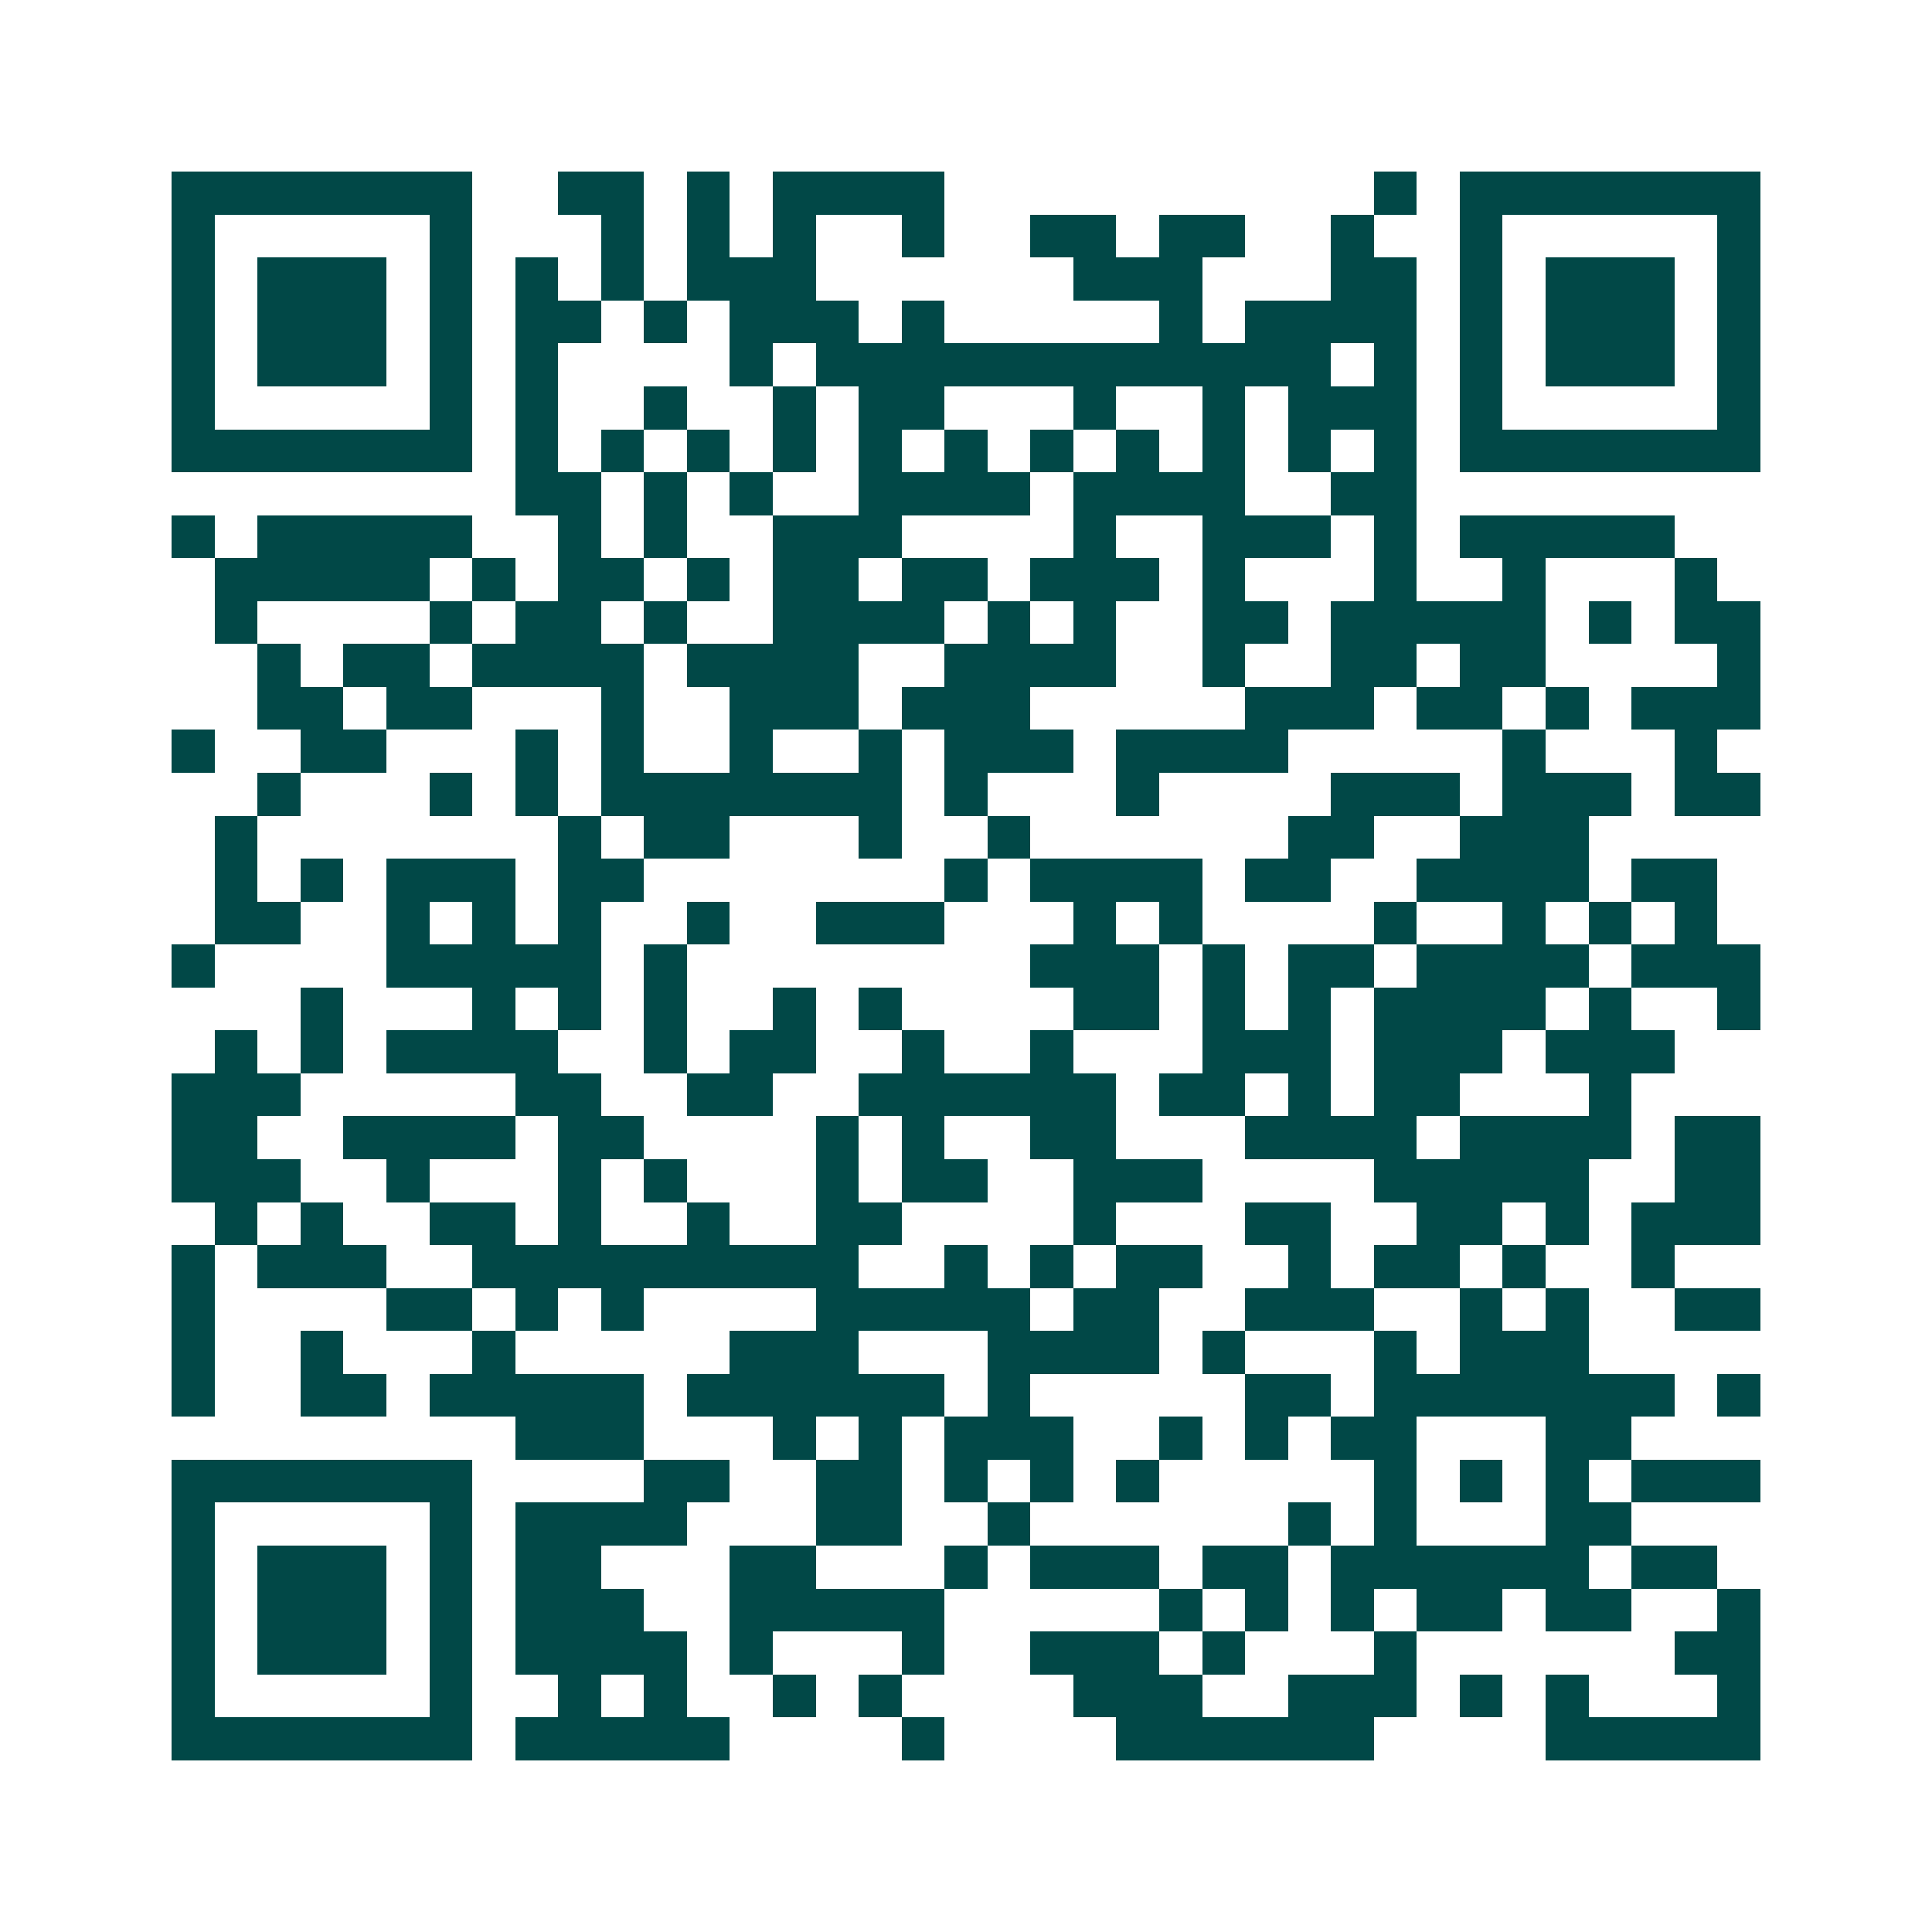 <svg xmlns="http://www.w3.org/2000/svg" width="200" height="200" viewBox="0 0 45 45" shape-rendering="crispEdges"><path fill="#ffffff" d="M0 0h45v45H0z"/><path stroke="#014847" d="M4 4.5h7m2 0h2m1 0h1m1 0h4m10 0h1m1 0h7M4 5.5h1m5 0h1m3 0h1m1 0h1m1 0h1m2 0h1m2 0h2m1 0h2m2 0h1m2 0h1m5 0h1M4 6.5h1m1 0h3m1 0h1m1 0h1m1 0h1m1 0h3m6 0h3m3 0h2m1 0h1m1 0h3m1 0h1M4 7.5h1m1 0h3m1 0h1m1 0h2m1 0h1m1 0h3m1 0h1m5 0h1m1 0h4m1 0h1m1 0h3m1 0h1M4 8.5h1m1 0h3m1 0h1m1 0h1m4 0h1m1 0h12m1 0h1m1 0h1m1 0h3m1 0h1M4 9.5h1m5 0h1m1 0h1m2 0h1m2 0h1m1 0h2m3 0h1m2 0h1m1 0h3m1 0h1m5 0h1M4 10.5h7m1 0h1m1 0h1m1 0h1m1 0h1m1 0h1m1 0h1m1 0h1m1 0h1m1 0h1m1 0h1m1 0h1m1 0h7M12 11.5h2m1 0h1m1 0h1m2 0h4m1 0h4m2 0h2M4 12.5h1m1 0h5m2 0h1m1 0h1m2 0h3m4 0h1m2 0h3m1 0h1m1 0h5M5 13.5h5m1 0h1m1 0h2m1 0h1m1 0h2m1 0h2m1 0h3m1 0h1m3 0h1m2 0h1m3 0h1M5 14.5h1m4 0h1m1 0h2m1 0h1m2 0h4m1 0h1m1 0h1m2 0h2m1 0h5m1 0h1m1 0h2M6 15.5h1m1 0h2m1 0h4m1 0h4m2 0h4m2 0h1m2 0h2m1 0h2m4 0h1M6 16.5h2m1 0h2m3 0h1m2 0h3m1 0h3m5 0h3m1 0h2m1 0h1m1 0h3M4 17.5h1m2 0h2m3 0h1m1 0h1m2 0h1m2 0h1m1 0h3m1 0h4m5 0h1m3 0h1M6 18.5h1m3 0h1m1 0h1m1 0h7m1 0h1m3 0h1m4 0h3m1 0h3m1 0h2M5 19.5h1m7 0h1m1 0h2m3 0h1m2 0h1m6 0h2m2 0h3M5 20.5h1m1 0h1m1 0h3m1 0h2m7 0h1m1 0h4m1 0h2m2 0h4m1 0h2M5 21.5h2m2 0h1m1 0h1m1 0h1m2 0h1m2 0h3m3 0h1m1 0h1m4 0h1m2 0h1m1 0h1m1 0h1M4 22.5h1m4 0h5m1 0h1m8 0h3m1 0h1m1 0h2m1 0h4m1 0h3M7 23.5h1m3 0h1m1 0h1m1 0h1m2 0h1m1 0h1m4 0h2m1 0h1m1 0h1m1 0h4m1 0h1m2 0h1M5 24.5h1m1 0h1m1 0h4m2 0h1m1 0h2m2 0h1m2 0h1m3 0h3m1 0h3m1 0h3M4 25.5h3m5 0h2m2 0h2m2 0h6m1 0h2m1 0h1m1 0h2m3 0h1M4 26.5h2m2 0h4m1 0h2m4 0h1m1 0h1m2 0h2m3 0h4m1 0h4m1 0h2M4 27.5h3m2 0h1m3 0h1m1 0h1m3 0h1m1 0h2m2 0h3m4 0h5m2 0h2M5 28.5h1m1 0h1m2 0h2m1 0h1m2 0h1m2 0h2m4 0h1m3 0h2m2 0h2m1 0h1m1 0h3M4 29.5h1m1 0h3m2 0h9m2 0h1m1 0h1m1 0h2m2 0h1m1 0h2m1 0h1m2 0h1M4 30.5h1m4 0h2m1 0h1m1 0h1m4 0h5m1 0h2m2 0h3m2 0h1m1 0h1m2 0h2M4 31.5h1m2 0h1m3 0h1m5 0h3m3 0h4m1 0h1m3 0h1m1 0h3M4 32.5h1m2 0h2m1 0h5m1 0h6m1 0h1m5 0h2m1 0h7m1 0h1M12 33.5h3m3 0h1m1 0h1m1 0h3m2 0h1m1 0h1m1 0h2m3 0h2M4 34.5h7m4 0h2m2 0h2m1 0h1m1 0h1m1 0h1m5 0h1m1 0h1m1 0h1m1 0h3M4 35.5h1m5 0h1m1 0h4m3 0h2m2 0h1m6 0h1m1 0h1m3 0h2M4 36.5h1m1 0h3m1 0h1m1 0h2m3 0h2m3 0h1m1 0h3m1 0h2m1 0h6m1 0h2M4 37.5h1m1 0h3m1 0h1m1 0h3m2 0h5m5 0h1m1 0h1m1 0h1m1 0h2m1 0h2m2 0h1M4 38.5h1m1 0h3m1 0h1m1 0h4m1 0h1m3 0h1m2 0h3m1 0h1m3 0h1m6 0h2M4 39.5h1m5 0h1m2 0h1m1 0h1m2 0h1m1 0h1m4 0h3m2 0h3m1 0h1m1 0h1m3 0h1M4 40.5h7m1 0h5m4 0h1m4 0h6m4 0h5"/></svg>
